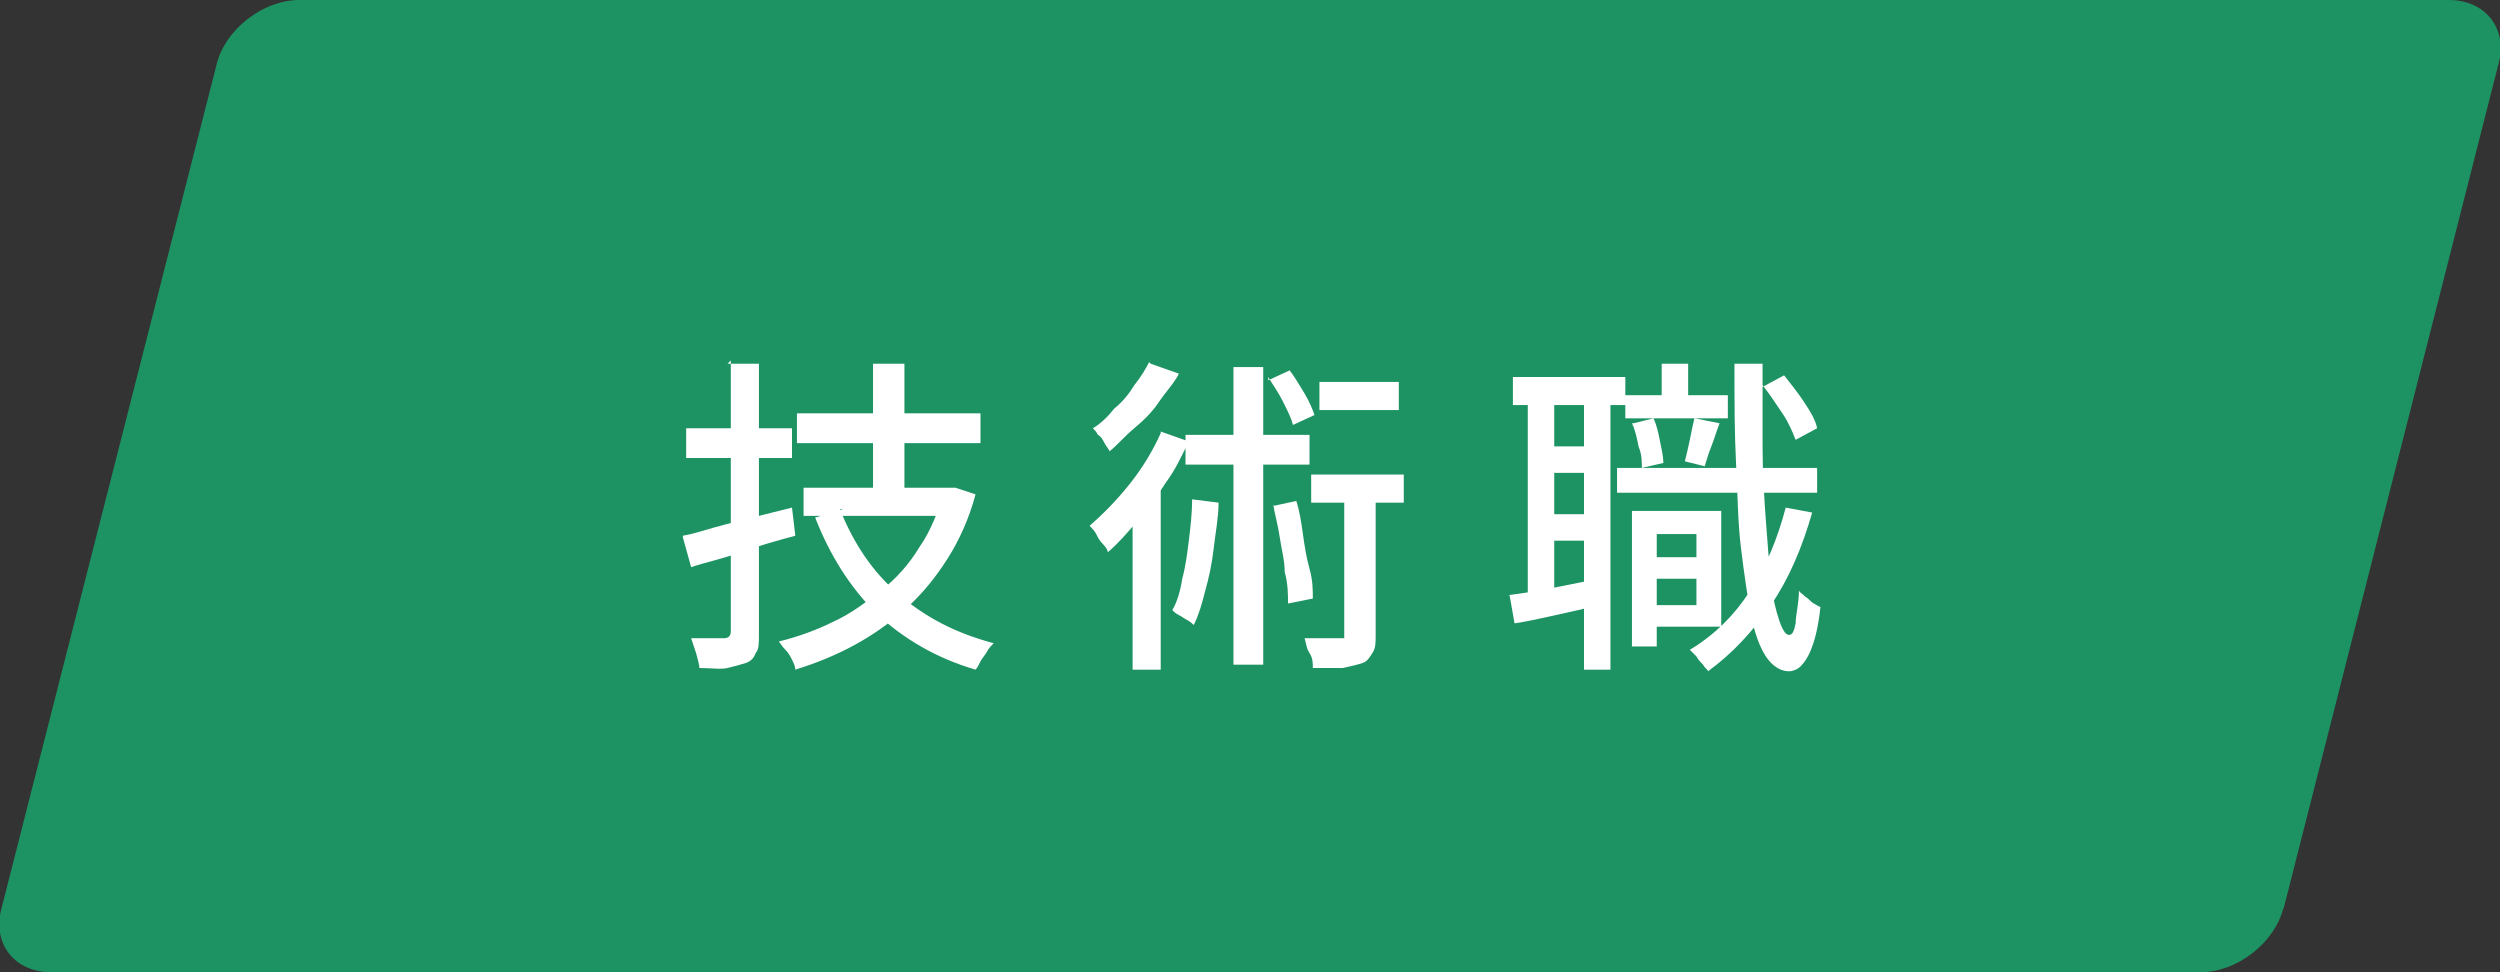 <?xml version="1.0" encoding="UTF-8"?>
<svg id="_レイヤー_1" xmlns="http://www.w3.org/2000/svg" version="1.1" viewBox="0 0 151.2 58.8">
  <rect x="0" y="0" width="151.2" height="58.8" fill="#333333" stroke="none"/>
  <!-- Generator: Adobe Illustrator 29.1.0, SVG Export Plug-In . SVG Version: 2.1.0 Build 142)  -->
  <defs>
    <style>
      .st0 {
        fill: #1d9363;
      }

      .st1 {
        fill: #fff;
      }
    </style>
  </defs>
  <path class="st0" d="M138.1,54.9c-.5,2.1-2.8,3.9-5,3.9H3.1c-2.2,0-3.6-1.7-3-3.9L13.1,3.9c.5-2.1,2.8-3.9,5-3.9h130c2.2,0,3.6,1.7,3,3.9l-13,51.1Z"/>
  <g>
    <path class="st1" d="M41.3,32.4c.6-.1,1.2-.3,1.9-.5s1.5-.4,2.3-.6,1.6-.4,2.4-.6l.2,1.7c-1.1.3-2.2.6-3.3,1s-2.1.6-3,.9l-.5-1.8ZM41.5,25.9h6.4v1.8h-6.4v-1.8ZM44,22h1.9v16.4c0,.5,0,.9-.2,1.1-.1.3-.3.5-.6.6s-.7.2-1.1.3-1,0-1.7,0c0-.2-.1-.5-.2-.9-.1-.3-.2-.6-.3-.9.4,0,.8,0,1.2,0s.6,0,.8,0c.2,0,.4-.1.4-.4v-16.4ZM57.1,29.5h.7c0,0,1.2.4,1.2.4-.4,1.5-1,2.8-1.7,3.9s-1.5,2.1-2.5,3-2,1.6-3.1,2.2-2.3,1.1-3.6,1.5c0-.2-.1-.4-.2-.6-.1-.2-.2-.4-.4-.6s-.3-.4-.4-.5c1.2-.3,2.3-.7,3.3-1.2,1.1-.5,2-1.2,2.9-1.9s1.7-1.6,2.3-2.6c.7-1,1.1-2.1,1.5-3.3v-.3h0ZM48.2,25h11.1v1.8h-11.1v-1.8ZM48.6,29.5h8.7v1.7h-8.7v-1.7ZM50.8,30.8c.8,2,1.9,3.7,3.5,5.1s3.5,2.4,5.8,3c-.1.1-.3.3-.4.5s-.3.4-.4.6-.2.4-.3.5c-2.4-.7-4.4-1.9-6-3.4-1.6-1.6-2.8-3.5-3.7-5.8l1.7-.5h0ZM52.8,22h1.9v8.5h-1.9v-8.5Z"/>
    <path class="st1" d="M70.2,26.1l1.7.6c-.4.8-.8,1.7-1.4,2.5-.5.8-1.1,1.6-1.7,2.3-.6.7-1.2,1.4-1.8,1.9,0-.1-.1-.3-.3-.5s-.3-.4-.4-.6-.3-.4-.4-.5c.8-.7,1.6-1.5,2.4-2.5s1.4-2,1.9-3.1h0ZM69.6,22l1.7.6c-.3.6-.8,1.1-1.2,1.7s-.9,1.1-1.5,1.6-1,1-1.5,1.4c0-.1-.2-.3-.3-.5-.1-.2-.2-.4-.4-.5-.1-.2-.2-.3-.3-.4.5-.3.9-.7,1.3-1.2.5-.4.9-.9,1.2-1.4.4-.5.7-1,.9-1.4h0ZM68.5,30.2l1.5-1.5h.2v11.8h-1.7v-10.3ZM72.1,30.2l1.6.2c0,.9-.2,1.9-.3,2.8s-.3,1.8-.5,2.5c-.2.8-.4,1.5-.7,2.1,0,0-.2-.2-.4-.3s-.3-.2-.5-.3-.3-.2-.4-.3c.3-.5.5-1.2.6-1.9.2-.7.3-1.5.4-2.3s.2-1.7.2-2.5h0ZM71.7,26.3h7.5v1.8h-7.5v-1.8ZM74.6,22.2h1.8v18h-1.8v-18ZM76.7,23l1.3-.6c.3.4.6.9.9,1.4s.5,1,.6,1.3l-1.3.6c-.1-.4-.3-.8-.6-1.4s-.6-1-.9-1.5h0ZM77,30.6l1.4-.3c.2.6.3,1.3.4,2s.2,1.4.4,2.1.2,1.3.2,1.8l-1.5.3c0-.5,0-1.2-.2-1.9,0-.7-.2-1.4-.3-2.1-.1-.7-.3-1.4-.4-2ZM81.4,29.2h1.8v9.2c0,.5,0,.8-.2,1.1s-.3.5-.6.6-.7.2-1.2.3c-.5,0-1.1,0-1.8,0,0-.3,0-.6-.2-.9s-.2-.6-.3-.9c.5,0,.9,0,1.3,0,.4,0,.7,0,.8,0,.1,0,.2,0,.3,0,0,0,0-.1,0-.2v-9.2h0ZM79.3,28.7h5.6v1.7h-5.6v-1.7ZM79.8,23.1h4.8v1.7h-4.8v-1.7Z"/>
    <path class="st1" d="M91.2,36c.7-.1,1.5-.2,2.5-.4s2-.4,3-.6v1.6c-.8.2-1.7.4-2.6.6s-1.8.4-2.5.5l-.3-1.7h0ZM91.5,22.8h6.8v1.7h-6.8v-1.7ZM92.4,23.7h1.6v12.7h-1.6v-12.7ZM93.2,27h3.6v1.6h-3.6v-1.6ZM93.2,31.1h3.6v1.6h-3.6v-1.6ZM95.8,23.6h1.6v16.9h-1.6v-16.9ZM97.8,28.3h12.1v1.5h-12.1v-1.5ZM98.3,23.9h6.2v1.4h-6.2v-1.4ZM98.7,30.9h1.5v8.2h-1.5v-8.2ZM98.8,25.6l1.2-.3c.2.4.3.9.4,1.4s.2.9.2,1.3l-1.3.3c0-.4,0-.8-.2-1.3-.1-.5-.2-1-.4-1.4h0ZM99.5,33.7h3.9v1.3h-3.9v-1.3ZM99.8,30.9h4.3v7h-4.3v-1.3h2.8v-4.3h-2.8v-1.3ZM100.5,22h1.6v2.9h-1.6v-2.9ZM102.5,25.3l1.5.3c-.2.5-.3.9-.5,1.4-.2.5-.3.9-.4,1.2l-1.2-.3c.1-.4.2-.8.3-1.3.1-.5.2-1,.3-1.4h0ZM108,30.7l1.6.3c-.6,2.1-1.4,4-2.5,5.6s-2.3,2.9-3.8,4c0-.1-.2-.2-.3-.4-.1-.1-.3-.3-.4-.5-.2-.2-.3-.3-.4-.4,1.5-.9,2.7-2.1,3.6-3.5,1-1.5,1.7-3.2,2.2-5.1h0ZM104.9,22h1.7c0,1.8,0,3.4,0,5s.1,3.1.2,4.5.2,2.6.3,3.6.3,1.8.5,2.4.4.9.6.9.3-.2.4-.7c0-.5.2-1.2.2-2,0,.1.2.2.4.4.2.1.3.3.5.4.2.1.3.2.4.2-.1,1-.3,1.9-.5,2.4-.2.6-.5,1-.7,1.2s-.5.3-.7.3c-.5,0-1-.3-1.4-.9s-.7-1.5-.9-2.5-.4-2.4-.6-4-.2-3.2-.3-5.1-.1-3.9-.1-6ZM106.6,23.4l1.3-.7c.4.5.8,1,1.2,1.6s.7,1.1.8,1.6l-1.3.7c-.2-.5-.4-1-.8-1.6s-.8-1.2-1.2-1.7h0Z"/>
  </g>
</svg>